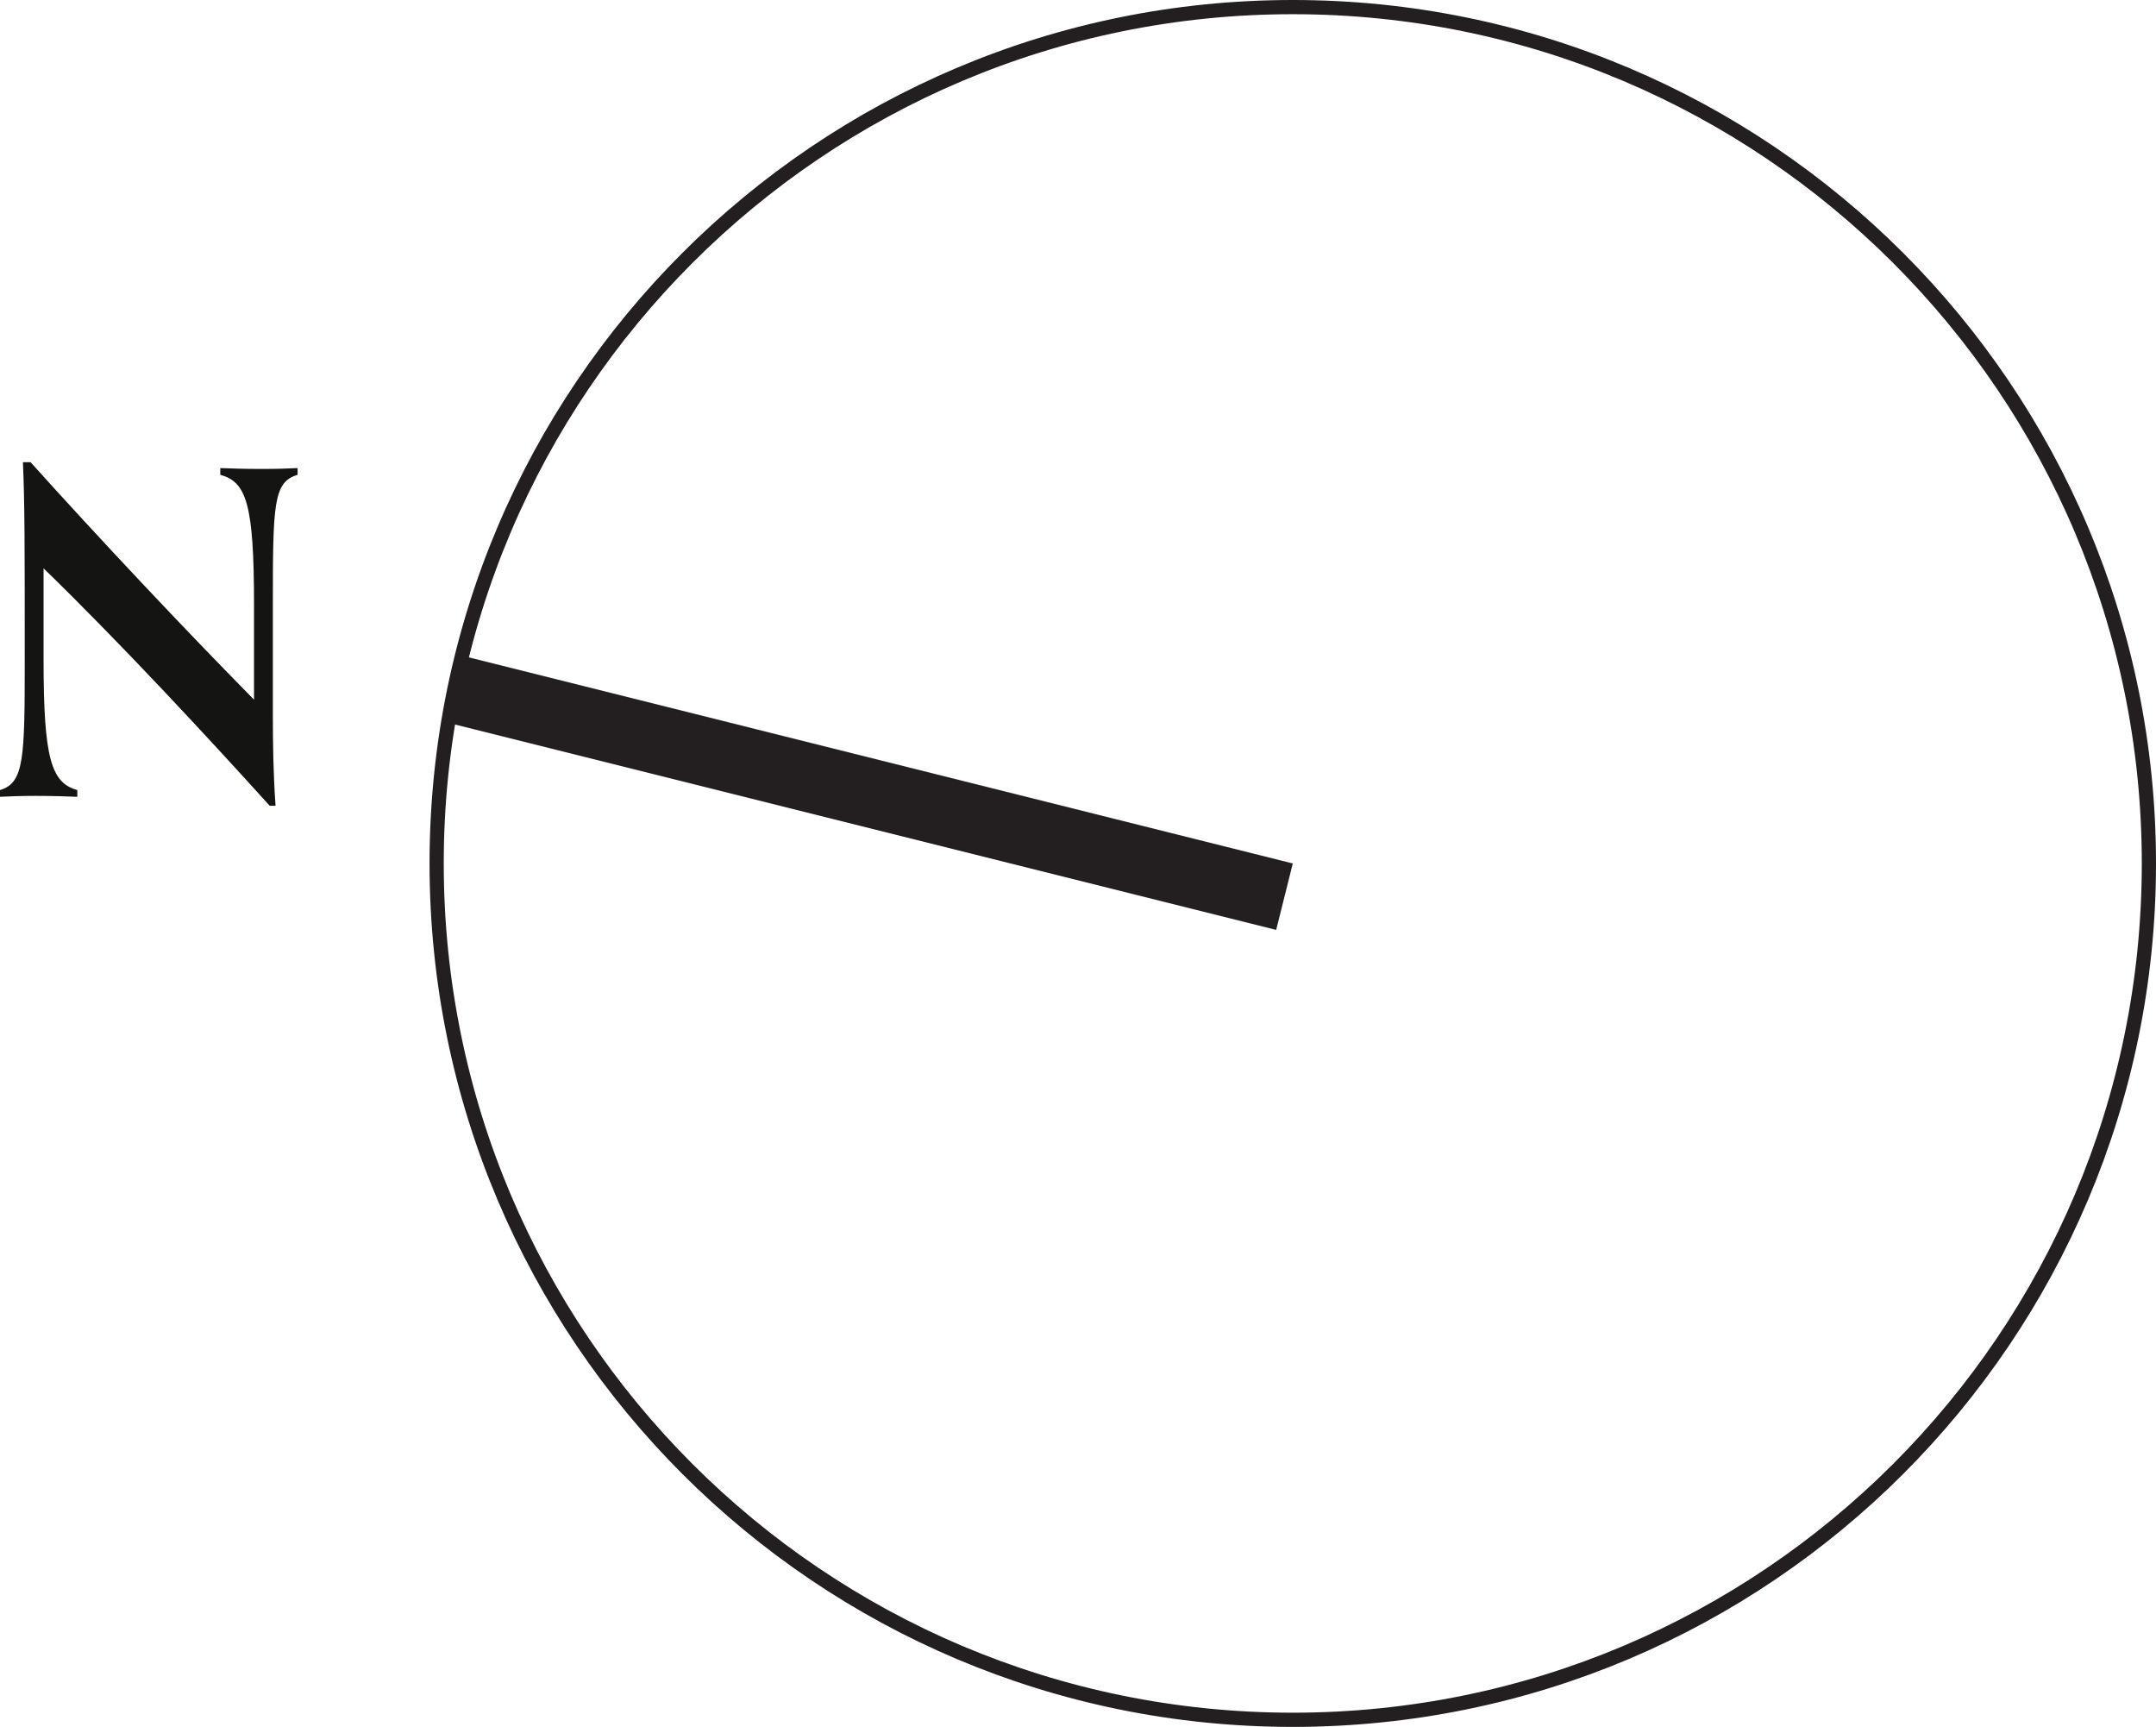<?xml version="1.0" encoding="UTF-8"?><svg id="Layer_2" xmlns="http://www.w3.org/2000/svg" viewBox="0 0 75.911 60.787"><g id="Layer_1-2"><polyline points="15.69 25.42 44.933 32.732 45.518 30.393 16.275 23.081 15.69 25.42" style="fill:#231f20;"/><path d="M75.661,30.393C75.661,13.746,62.166,.25,45.518,.25S15.374,13.746,15.374,30.393s13.496,30.143,30.144,30.143,30.143-13.496,30.143-30.143" style="fill:none; stroke:#231f20; stroke-linecap:round; stroke-linejoin:round; stroke-width:.5px;"/><path d="M9.496,28.363c-2.215-2.453-5.318-5.793-7.962-8.358v3.214c0,3.482,.269,4.337,1.188,4.591v.237c-.349-.015-.887-.032-1.472-.032-.538,0-.918,.017-1.25,.032v-.237c.855-.254,.871-1.124,.871-4.606,0-4.116,0-5.397-.063-6.934h.269c2.406,2.675,5.445,5.904,7.867,8.358v-3.324c0-3.578-.269-4.338-1.188-4.591v-.237c.349,.015,.887,.031,1.472,.031,.538,0,.918-.015,1.25-.031v.237c-.855,.253-.871,1.028-.871,4.606v3.815c0,1.059,.016,2.137,.095,3.228h-.206Z" style="fill:#141513;"/></g></svg>